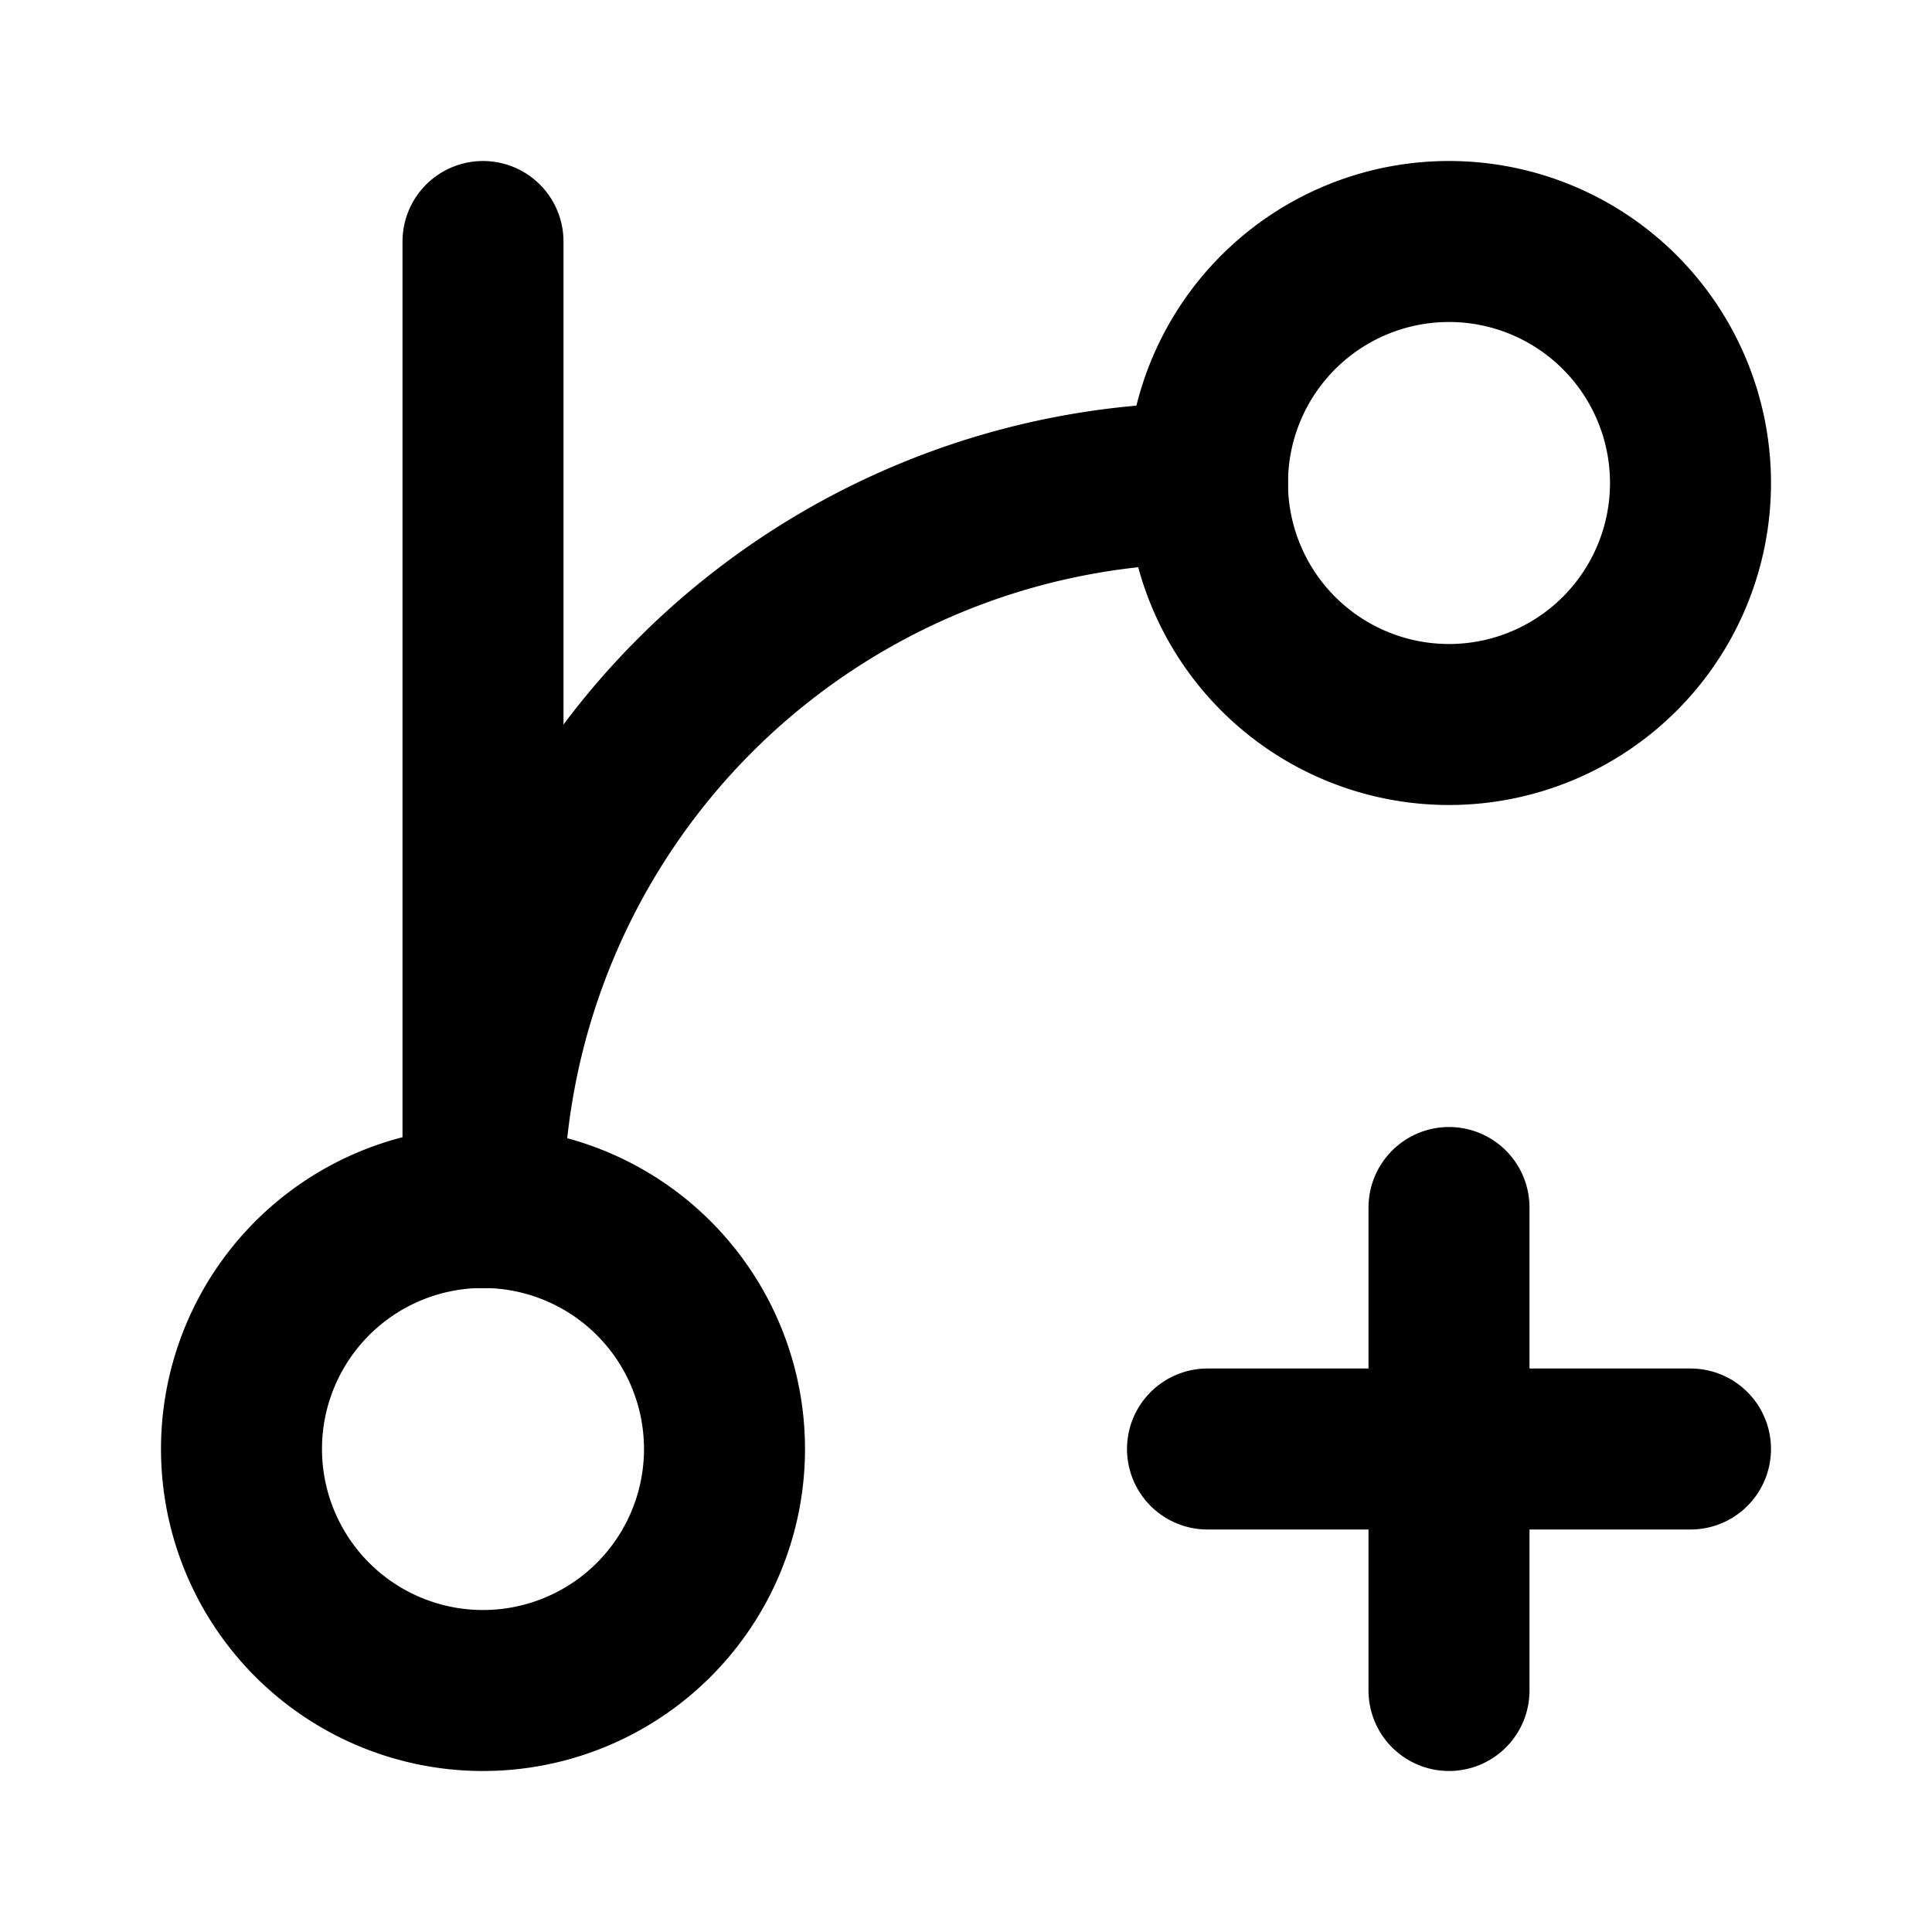 <?xml version="1.0" encoding="utf-8"?><!-- Uploaded to: SVG Repo, www.svgrepo.com, Generator: SVG Repo Mixer Tools -->
<svg 
  xmlns="http://www.w3.org/2000/svg"
  width="24"
  height="24"
  viewBox="0 0 24 24"
  fill="none"
  stroke="#000000"
  stroke-width="2"
  stroke-linecap="round"
  stroke-linejoin="round"
>
  <path d="M6 3v12" />
  <path d="M18 9a3 3 0 100-6 3 3 0 000 6z" />
  <path d="M6 21a3 3 0 100-6 3 3 0 000 6z" />
  <path d="M15 6a9 9 0 00-9 9" />
  <path d="M18 15v6" />
  <path d="M21 18h-6" />
</svg>